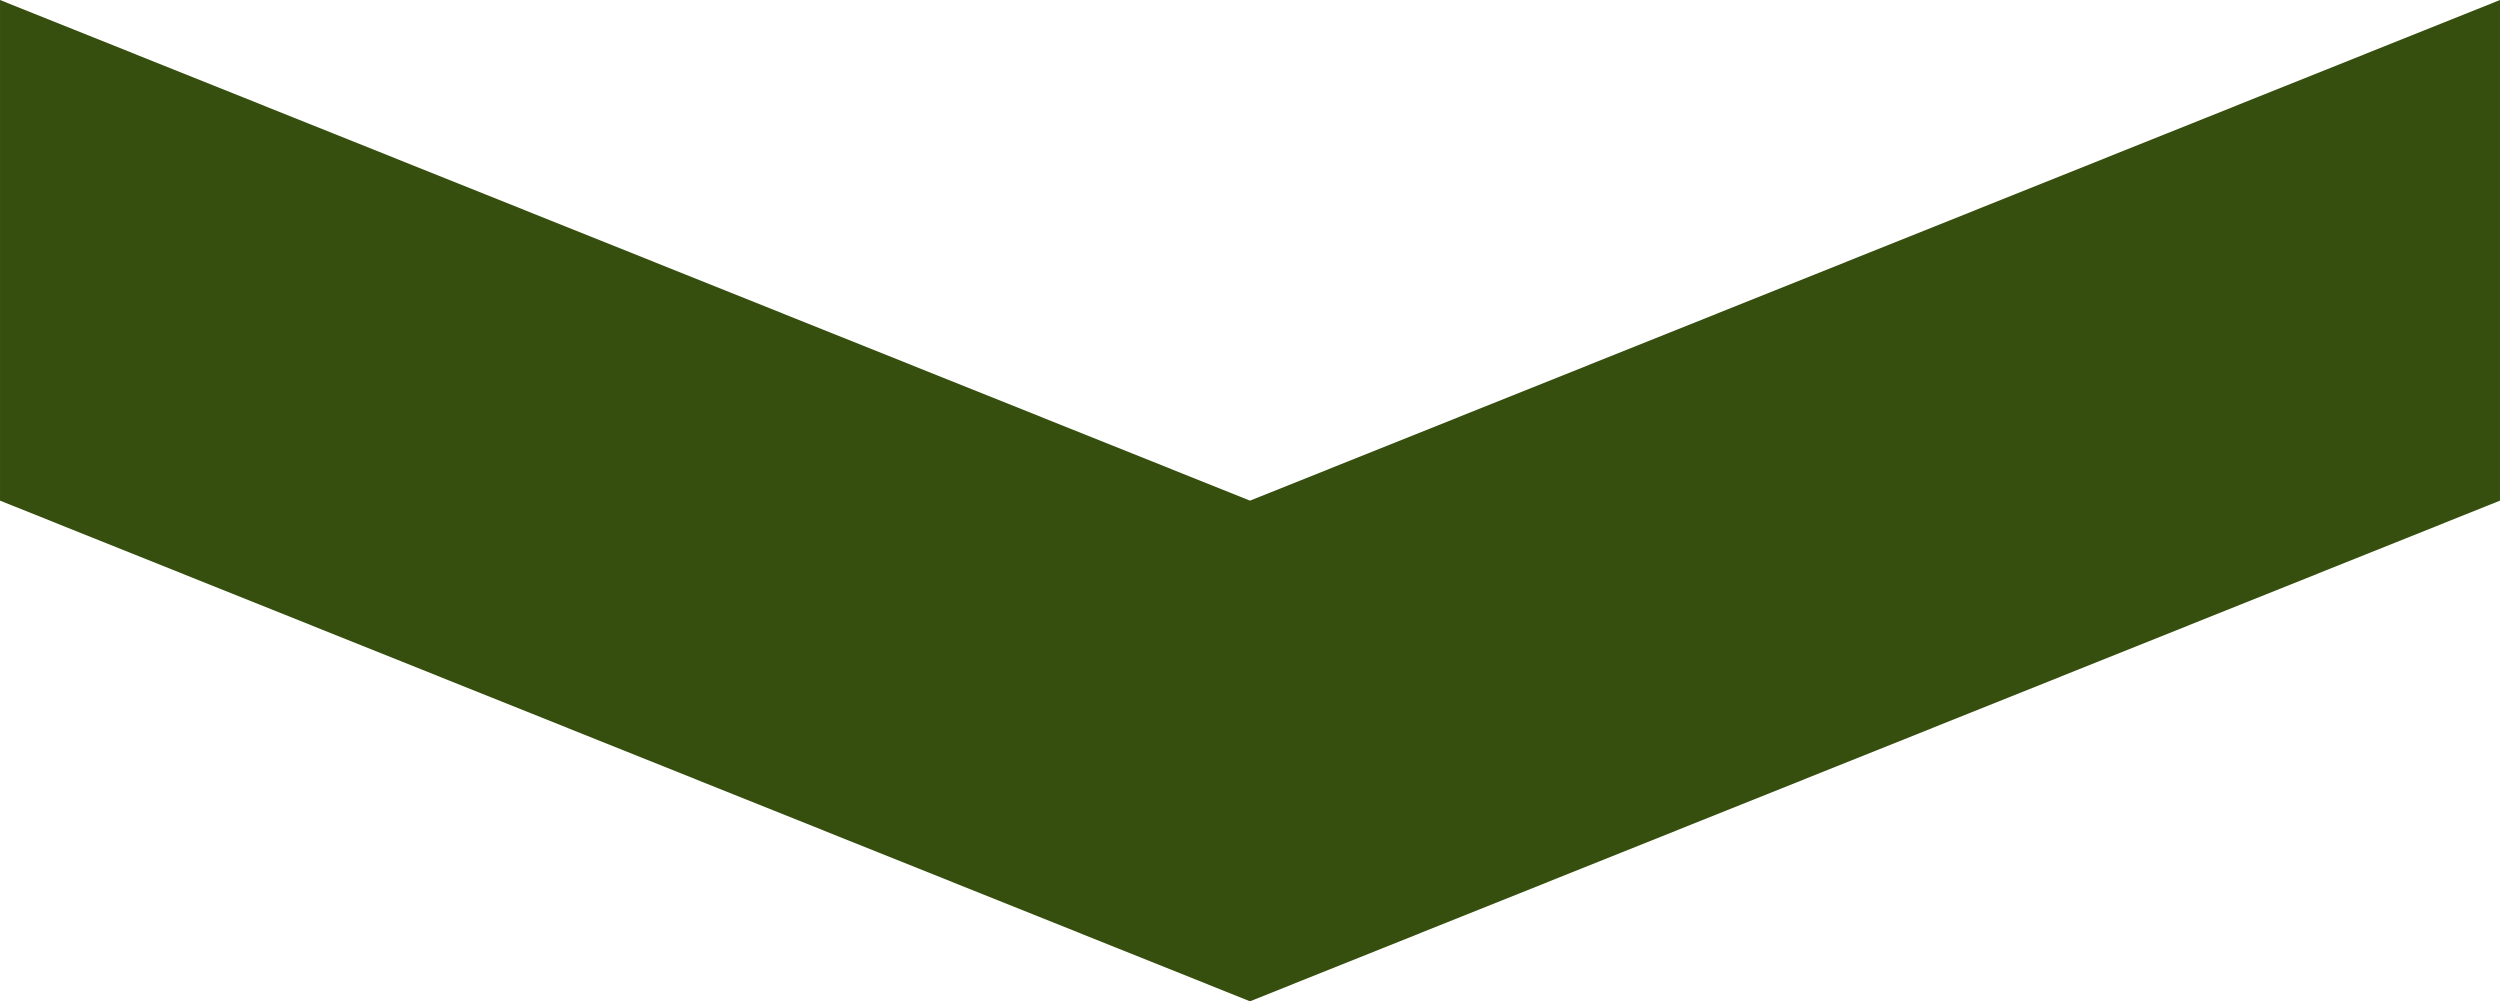 <svg xmlns="http://www.w3.org/2000/svg" width="182.033mm" height="72.907mm" viewBox="0 0 516 206.667">
  <title>Artboard 1</title>
  <polygon points="258 206.667 516 103.333 516 0 258 103.333 0 0 0 103.333 258 206.667" fill="#364f0f"/>
</svg>
